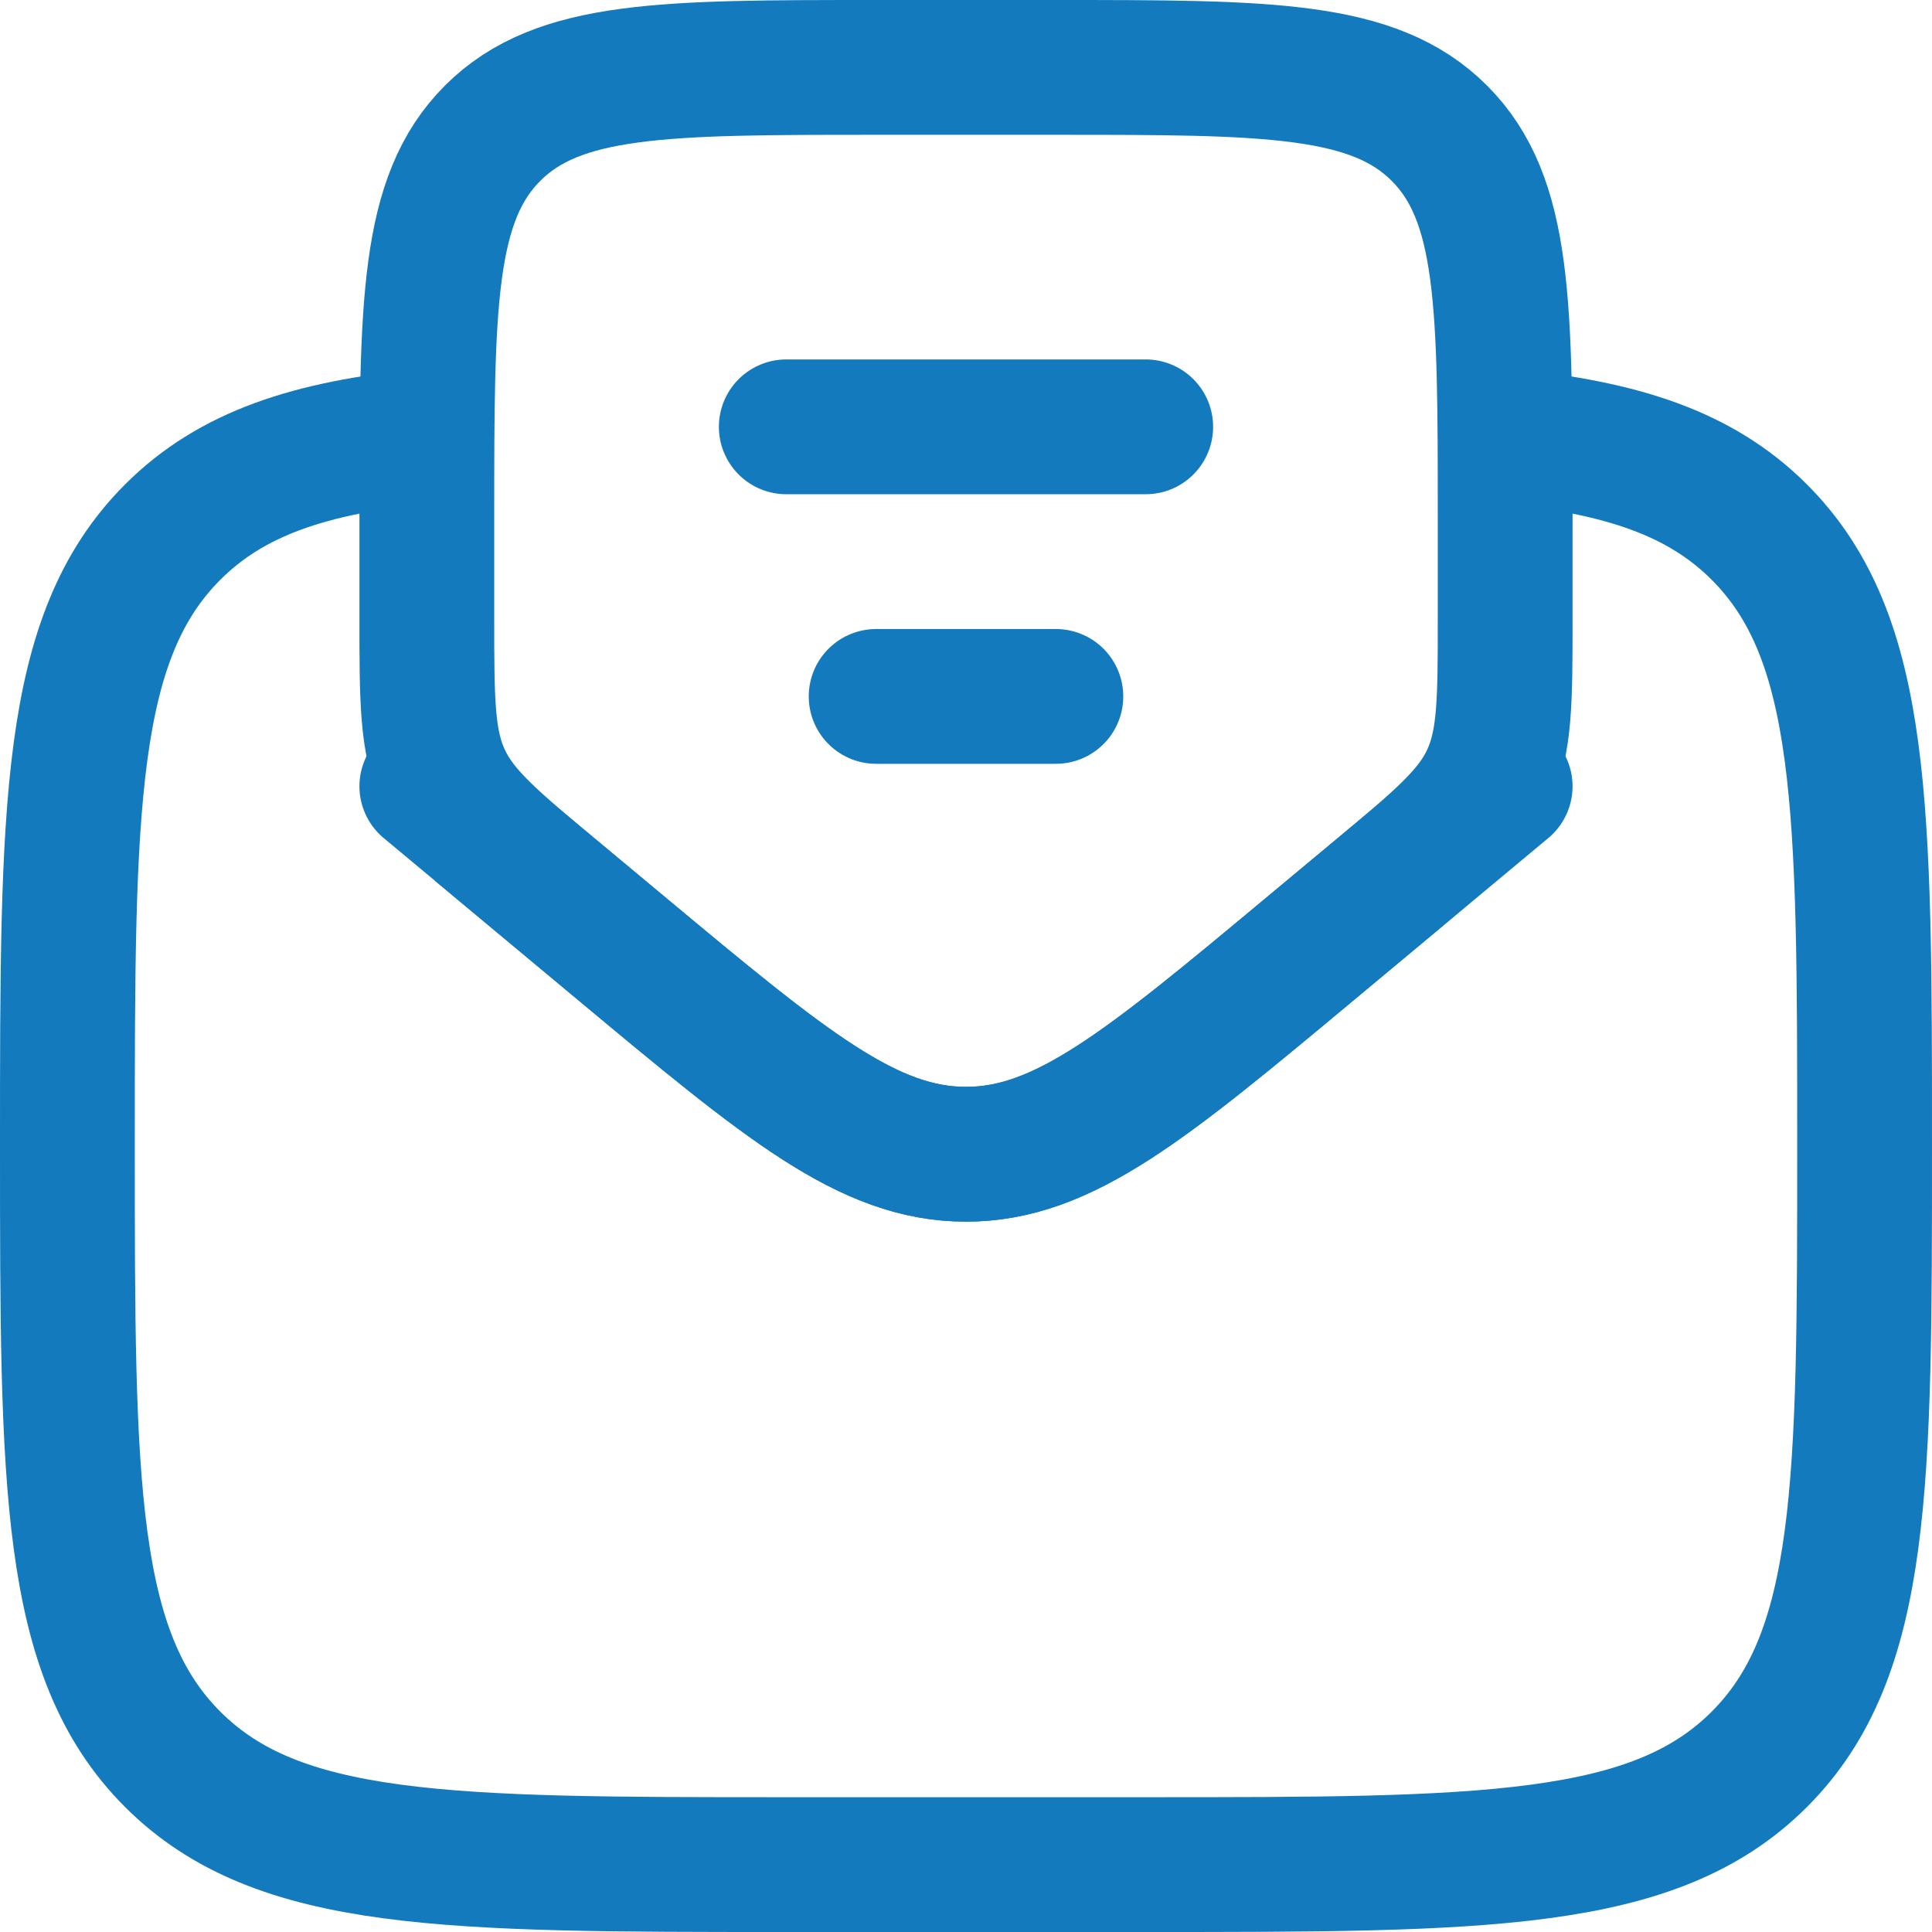<?xml version="1.0" encoding="UTF-8"?> <svg xmlns="http://www.w3.org/2000/svg" xmlns:xlink="http://www.w3.org/1999/xlink" xmlns:xodm="http://www.corel.com/coreldraw/odm/2003" xml:space="preserve" width="2240px" height="2240px" version="1.1" style="shape-rendering:geometricPrecision; text-rendering:geometricPrecision; image-rendering:optimizeQuality; fill-rule:evenodd; clip-rule:evenodd" viewBox="0 0 2240 2240.01"> <defs> <style type="text/css"> .str0 {stroke:#137ABD;stroke-width:156.28;stroke-miterlimit:22.926} .str1 {stroke:#137ABD;stroke-width:156.28;stroke-linecap:round;stroke-miterlimit:22.926} .fil0 {fill:none} </style> </defs> <g id="Слой_x0020_1">  <g id="_105553177019904"> <path class="fil0 str0" d="M1745.12 505.46c135.45,13.33 226.62,43.44 294.68,111.49 122.06,122.06 122.06,318.52 122.06,711.43 0,392.91 0,589.36 -122.06,711.43 -122.06,122.06 -318.52,122.06 -711.43,122.06l-416.74 0c-392.91,0 -589.37,0 -711.43,-122.06 -122.06,-122.07 -122.06,-318.52 -122.06,-711.43 0,-392.91 0,-589.37 122.06,-711.43 68.05,-68.05 159.23,-98.16 294.68,-111.49"></path> <line class="fil0 str1" x1="911.63" y1="494.88" x2="1328.37" y2="494.88"></line> <line class="fil0 str1" x1="1015.81" y1="807.44" x2="1224.19" y2="807.44"></line> <path class="fil0 str1" d="M719.81 1099.07l-74.98 -62.48c-73.73,-61.45 -110.6,-92.17 -130.27,-134.18 -19.68,-42 -19.68,-89.99 -19.68,-185.97l0 -117.37c0,-245.57 0,-368.35 76.29,-444.64 76.29,-76.29 199.07,-76.29 444.64,-76.29l208.38 0c245.56,0 368.35,0 444.64,76.29 76.29,76.29 76.29,199.07 76.29,444.64l0 117.37c0,95.98 0,143.97 -19.67,185.97 -19.67,42.01 -56.55,72.73 -130.29,134.18l-74.97 62.48c-191.35,159.46 -287.03,239.19 -400.19,239.19 -113.16,0 -208.84,-79.73 -400.19,-239.19z"></path> <path class="fil0 str1" d="M494.88 911.63l224.93 187.44c191.35,159.46 287.03,239.19 400.19,239.19 113.16,0 208.84,-79.73 400.19,-239.19l224.93 -187.44"></path> </g> </g> </svg> 